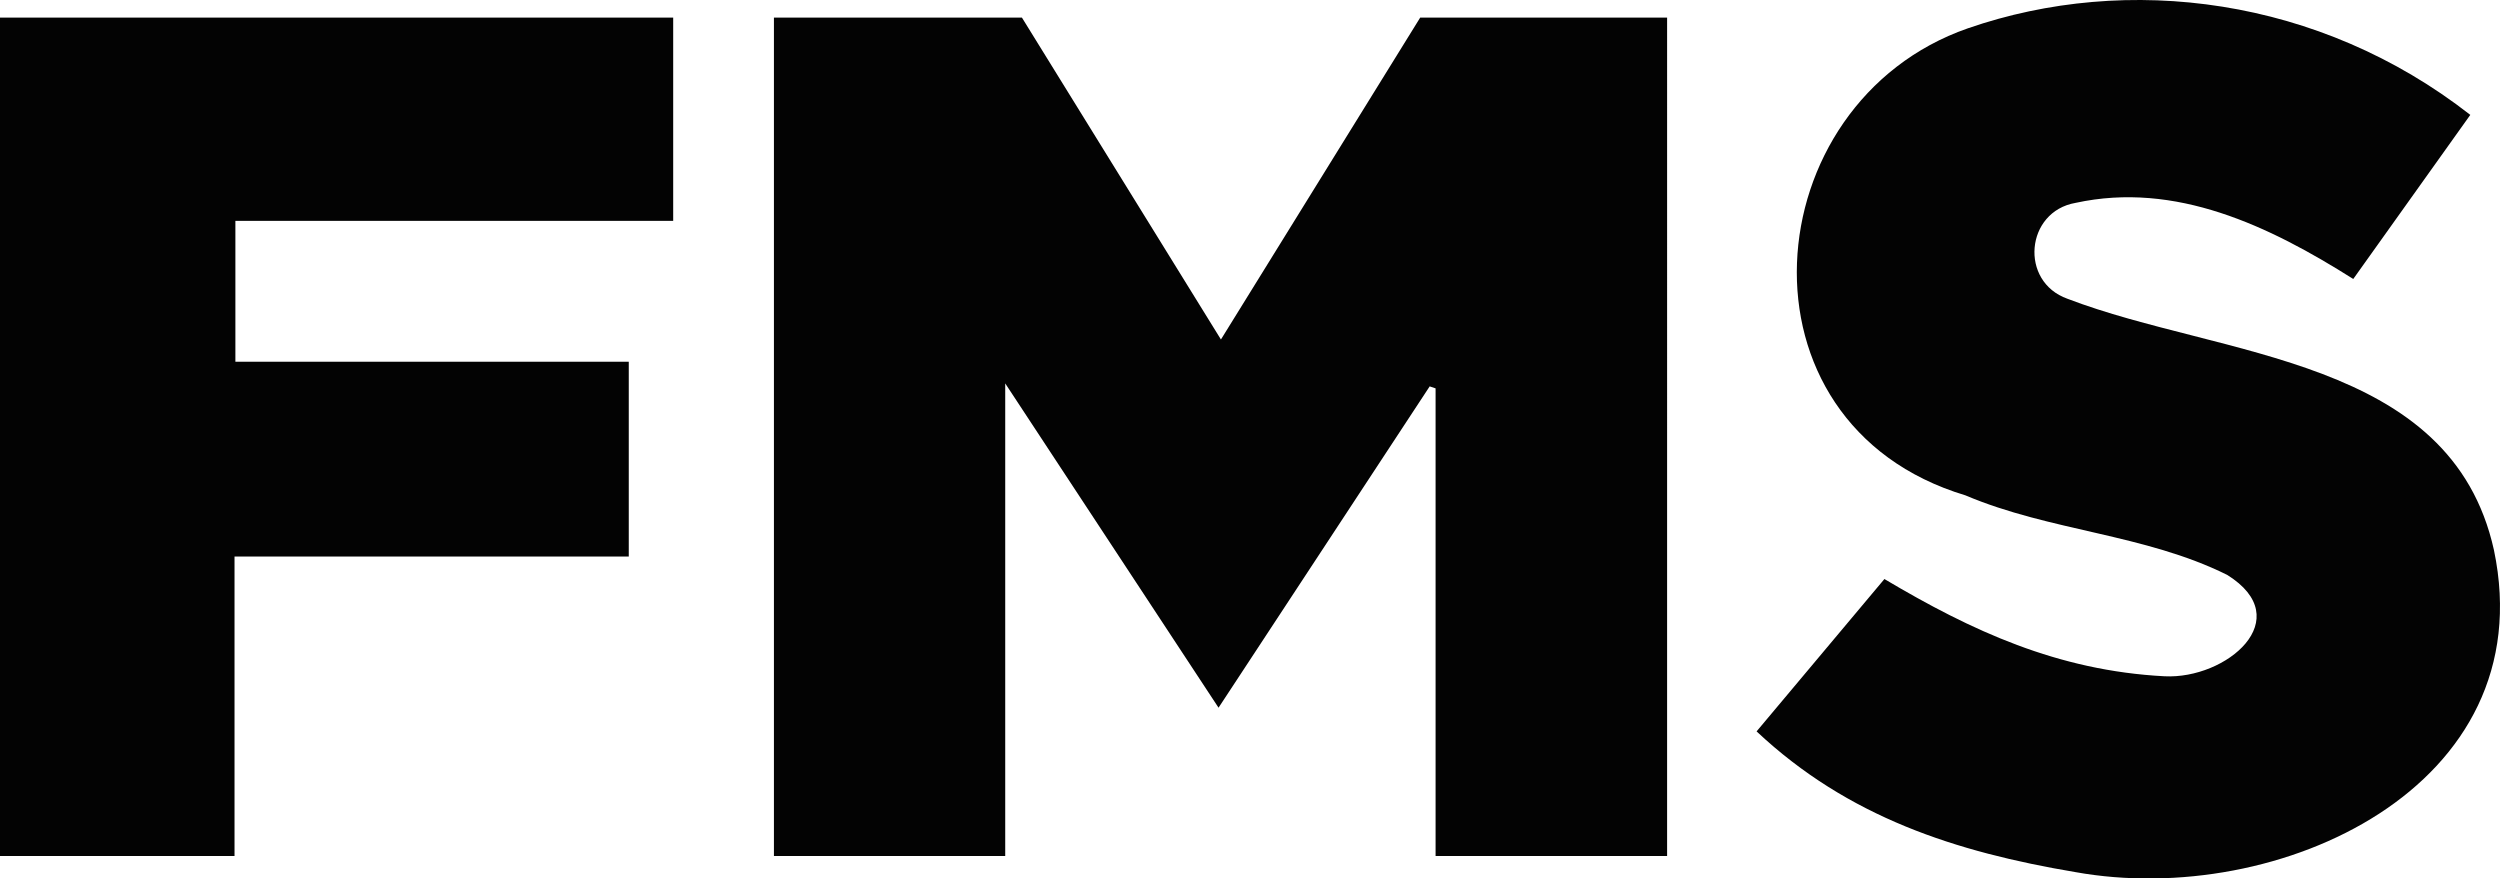 <?xml version="1.0" encoding="UTF-8"?> <svg xmlns="http://www.w3.org/2000/svg" width="600" height="210.838" viewBox="0 0 600 210.838"><path d="M598.547 132.015c-10.306-46.463-65.32-46.127-102.347-60.308-11.588-4.103-10.098-20.932 1.949-23.02 23.987-5.208 46.389 5.48 66.633 18.269l28.088-39.383C556.64-.724 510.593-6.461 472.296 6.793c-51.37 17.892-57.813 94.863-.594 112.09 20.265 8.6 43.068 9.274 62.807 19.085 17.063 10.602-.2 25.107-15.033 24.337-25.624-1.332-46.306-10.915-67.218-23.337l-30.676 36.567c21.965 20.63 47.868 28.947 76.49 33.767 48.619 8.769 112.383-20.413 100.475-77.287zM0 4.23v201.207h56.286v-71.873h94.618V86.823H56.493V53.008h105.073V4.23H0zm293.024 77.247L245.266 4.231h-59.523v201.207h55.51V92.019l51.197 77.83 50.674-77.118 1.417.477v112.23h55.564V4.23h-59.261l-47.82 77.247z" fill="#030303"></path></svg> 